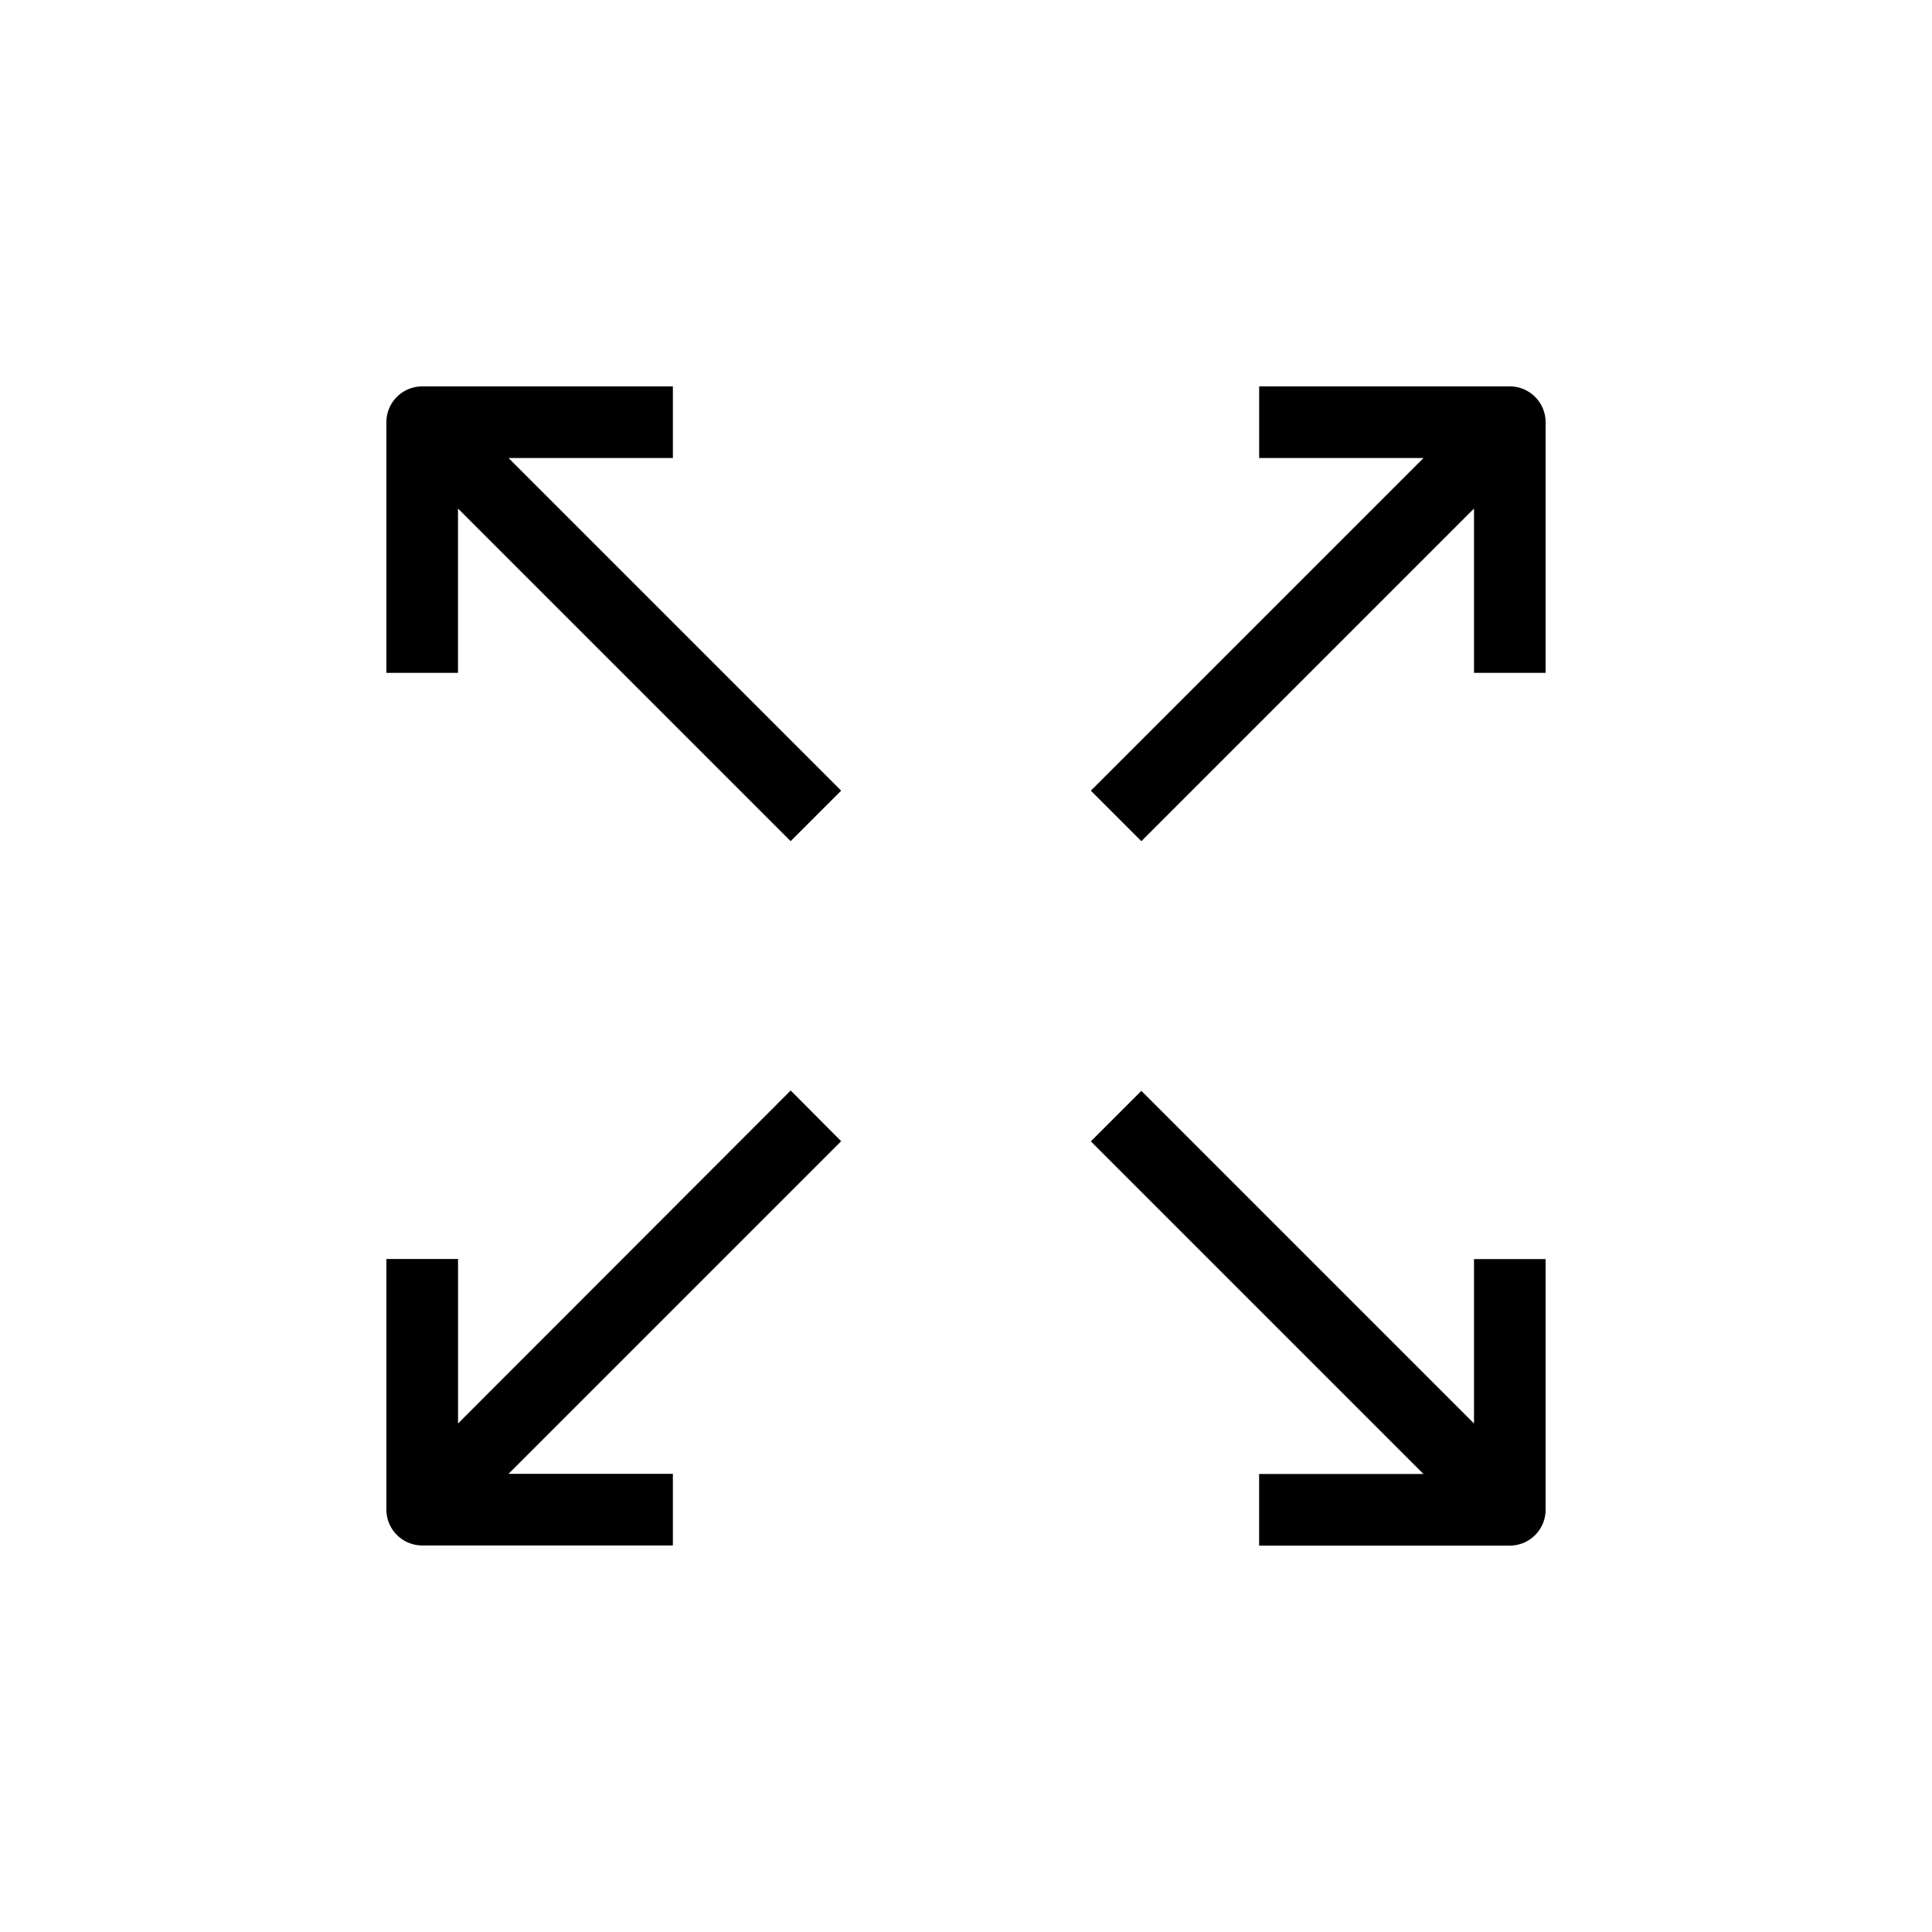 <svg xmlns="http://www.w3.org/2000/svg" width="50" height="50" viewBox="0 0 50 50">
  <g id="Group_50459" data-name="Group 50459" transform="translate(-552 -2035)">
    <rect id="Rectangle_554" data-name="Rectangle 554" width="50" height="50" transform="translate(552 2035)" fill="#fff"/>
    <g id="full-screen" transform="translate(562 2045)">
      <g id="Group_50458" data-name="Group 50458">
        <g id="Group_50457" data-name="Group 50457">
          <path id="Path_21106" data-name="Path 21106" d="M7.414,1.853V0H.927A.927.927,0,0,0,0,.927V7.414H1.853V3.16l8.609,8.609,1.307-1.307L3.16,1.853Z"/>
          <path id="Path_21107" data-name="Path 21107" d="M319.643,0h-6.487V1.853h4.254L308.8,10.463l1.307,1.307,8.609-8.609V7.414h1.853V.927A.927.927,0,0,0,319.643,0Z" transform="translate(-290.569)"/>
          <path id="Path_21108" data-name="Path 21108" d="M318.716,317.409l-8.609-8.609-1.307,1.307,8.609,8.609h-4.254v1.853h6.487a.927.927,0,0,0,.927-.927v-6.487h-1.853Z" transform="translate(-290.569 -290.569)"/>
          <path id="Path_21109" data-name="Path 21109" d="M10.463,308.64l-8.609,8.618V313H0v6.487a.927.927,0,0,0,.927.927H7.414v-1.853H3.16l8.609-8.609Z" transform="translate(0 -290.418)"/>
        </g>
      </g>
    </g>
  </g>
</svg>
